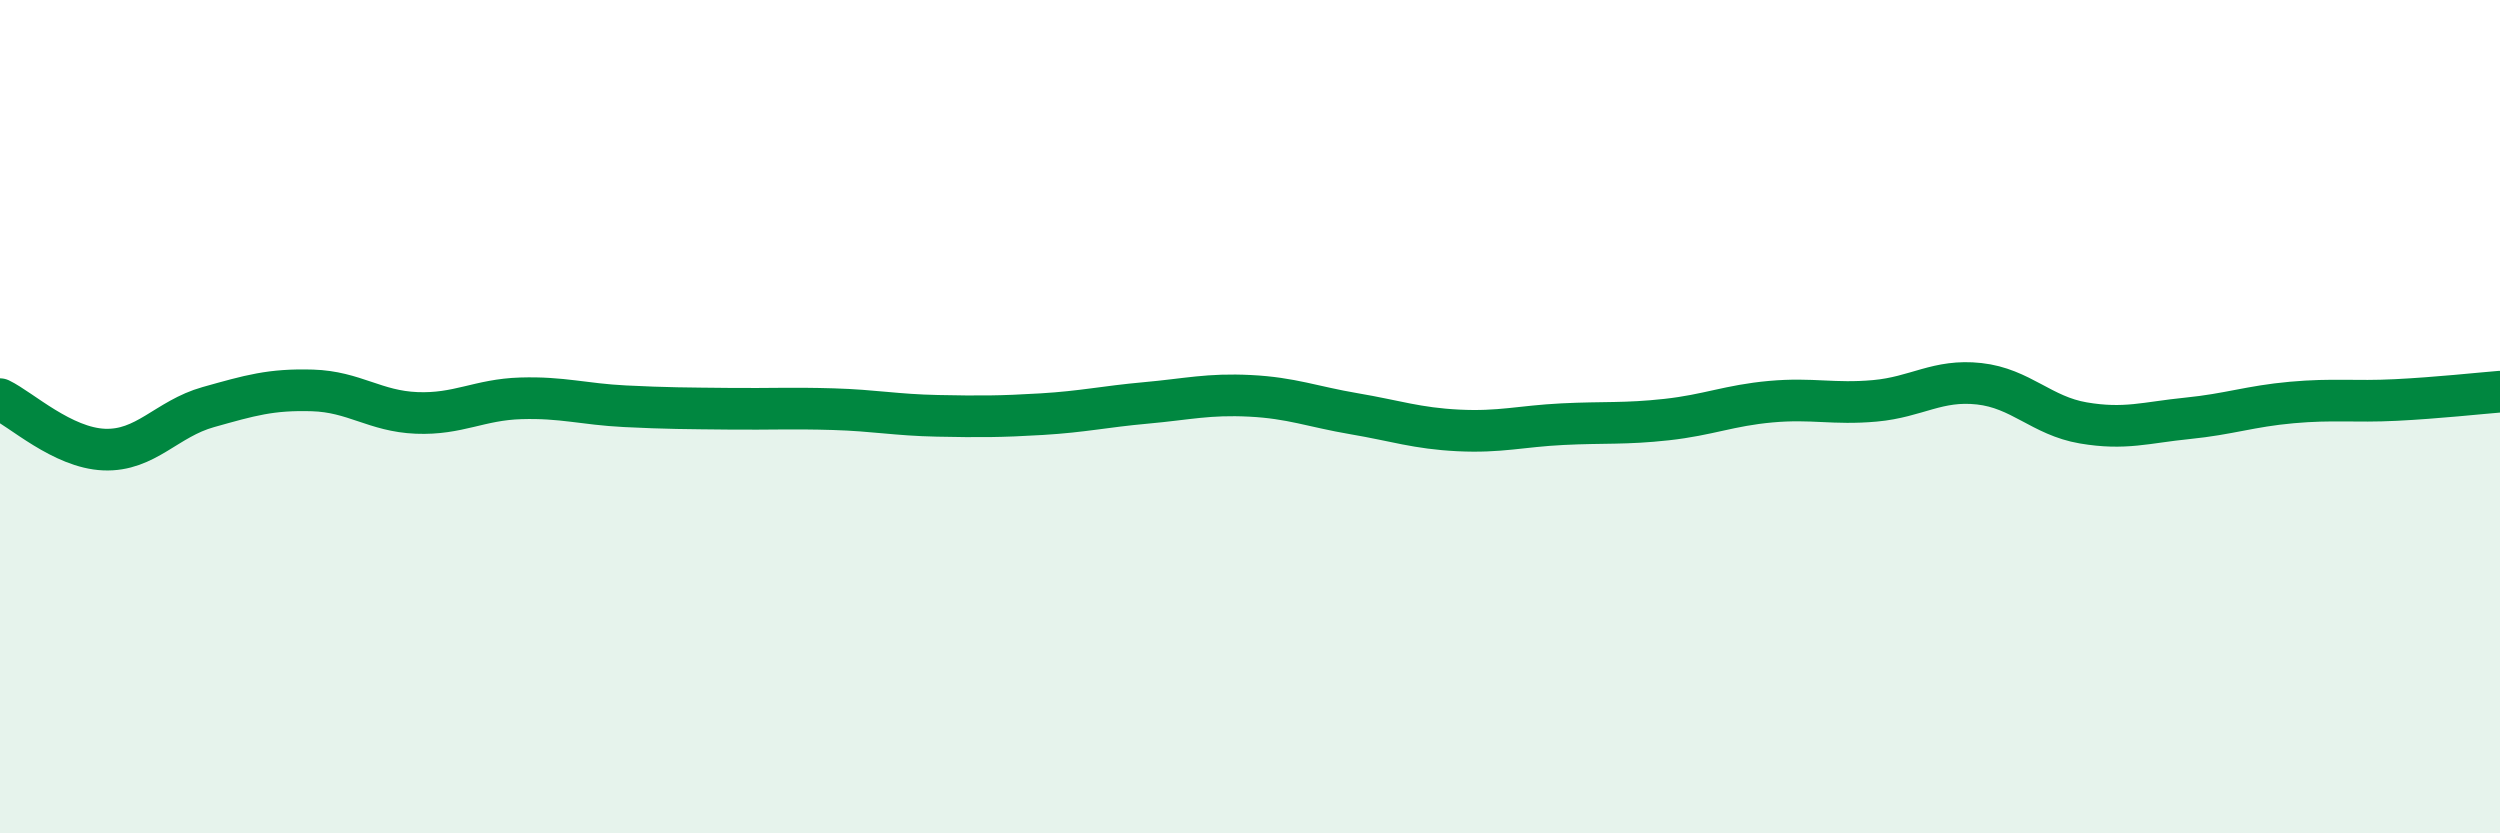 
    <svg width="60" height="20" viewBox="0 0 60 20" xmlns="http://www.w3.org/2000/svg">
      <path
        d="M 0,9.58 C 0.5,9.82 1.5,10.75 2.5,10.79 C 3.5,10.83 4,10.05 5,9.77 C 6,9.49 6.5,9.34 7.5,9.37 C 8.5,9.4 9,9.87 10,9.91 C 11,9.95 11.5,9.59 12.5,9.56 C 13.5,9.53 14,9.7 15,9.75 C 16,9.8 16.5,9.8 17.5,9.81 C 18.5,9.82 19,9.79 20,9.82 C 21,9.85 21.5,9.96 22.5,9.98 C 23.5,10 24,10 25,9.94 C 26,9.88 26.5,9.76 27.5,9.67 C 28.5,9.58 29,9.45 30,9.5 C 31,9.55 31.5,9.76 32.5,9.93 C 33.5,10.1 34,10.28 35,10.33 C 36,10.38 36.5,10.23 37.5,10.18 C 38.5,10.13 39,10.18 40,10.07 C 41,9.96 41.5,9.73 42.5,9.64 C 43.5,9.55 44,9.71 45,9.62 C 46,9.53 46.5,9.1 47.5,9.21 C 48.5,9.32 49,9.98 50,10.15 C 51,10.32 51.5,10.14 52.5,10.04 C 53.5,9.94 54,9.75 55,9.66 C 56,9.57 56.5,9.65 57.5,9.6 C 58.5,9.55 59.5,9.44 60,9.4L60 20L0 20Z"
        fill="#008740"
        opacity="0.1"
        stroke-linecap="round"
        stroke-linejoin="round"
      />
      <path
        d="M 0,9.58 C 0.5,9.82 1.5,10.75 2.5,10.79 C 3.5,10.83 4,10.05 5,9.77 C 6,9.49 6.5,9.34 7.5,9.37 C 8.5,9.4 9,9.87 10,9.91 C 11,9.95 11.5,9.59 12.5,9.56 C 13.5,9.53 14,9.7 15,9.75 C 16,9.8 16.5,9.8 17.5,9.81 C 18.5,9.82 19,9.79 20,9.82 C 21,9.85 21.5,9.96 22.5,9.98 C 23.5,10 24,10 25,9.94 C 26,9.88 26.5,9.76 27.5,9.67 C 28.5,9.58 29,9.45 30,9.5 C 31,9.55 31.5,9.76 32.5,9.93 C 33.5,10.1 34,10.28 35,10.33 C 36,10.38 36.5,10.23 37.5,10.18 C 38.5,10.13 39,10.18 40,10.07 C 41,9.96 41.5,9.73 42.5,9.64 C 43.5,9.55 44,9.71 45,9.62 C 46,9.53 46.5,9.1 47.5,9.21 C 48.5,9.32 49,9.98 50,10.15 C 51,10.32 51.5,10.14 52.5,10.04 C 53.5,9.94 54,9.75 55,9.66 C 56,9.57 56.5,9.65 57.5,9.6 C 58.5,9.55 59.5,9.44 60,9.4"
        stroke="#008740"
        stroke-width="1"
        fill="none"
        stroke-linecap="round"
        stroke-linejoin="round"
      />
    </svg>
  